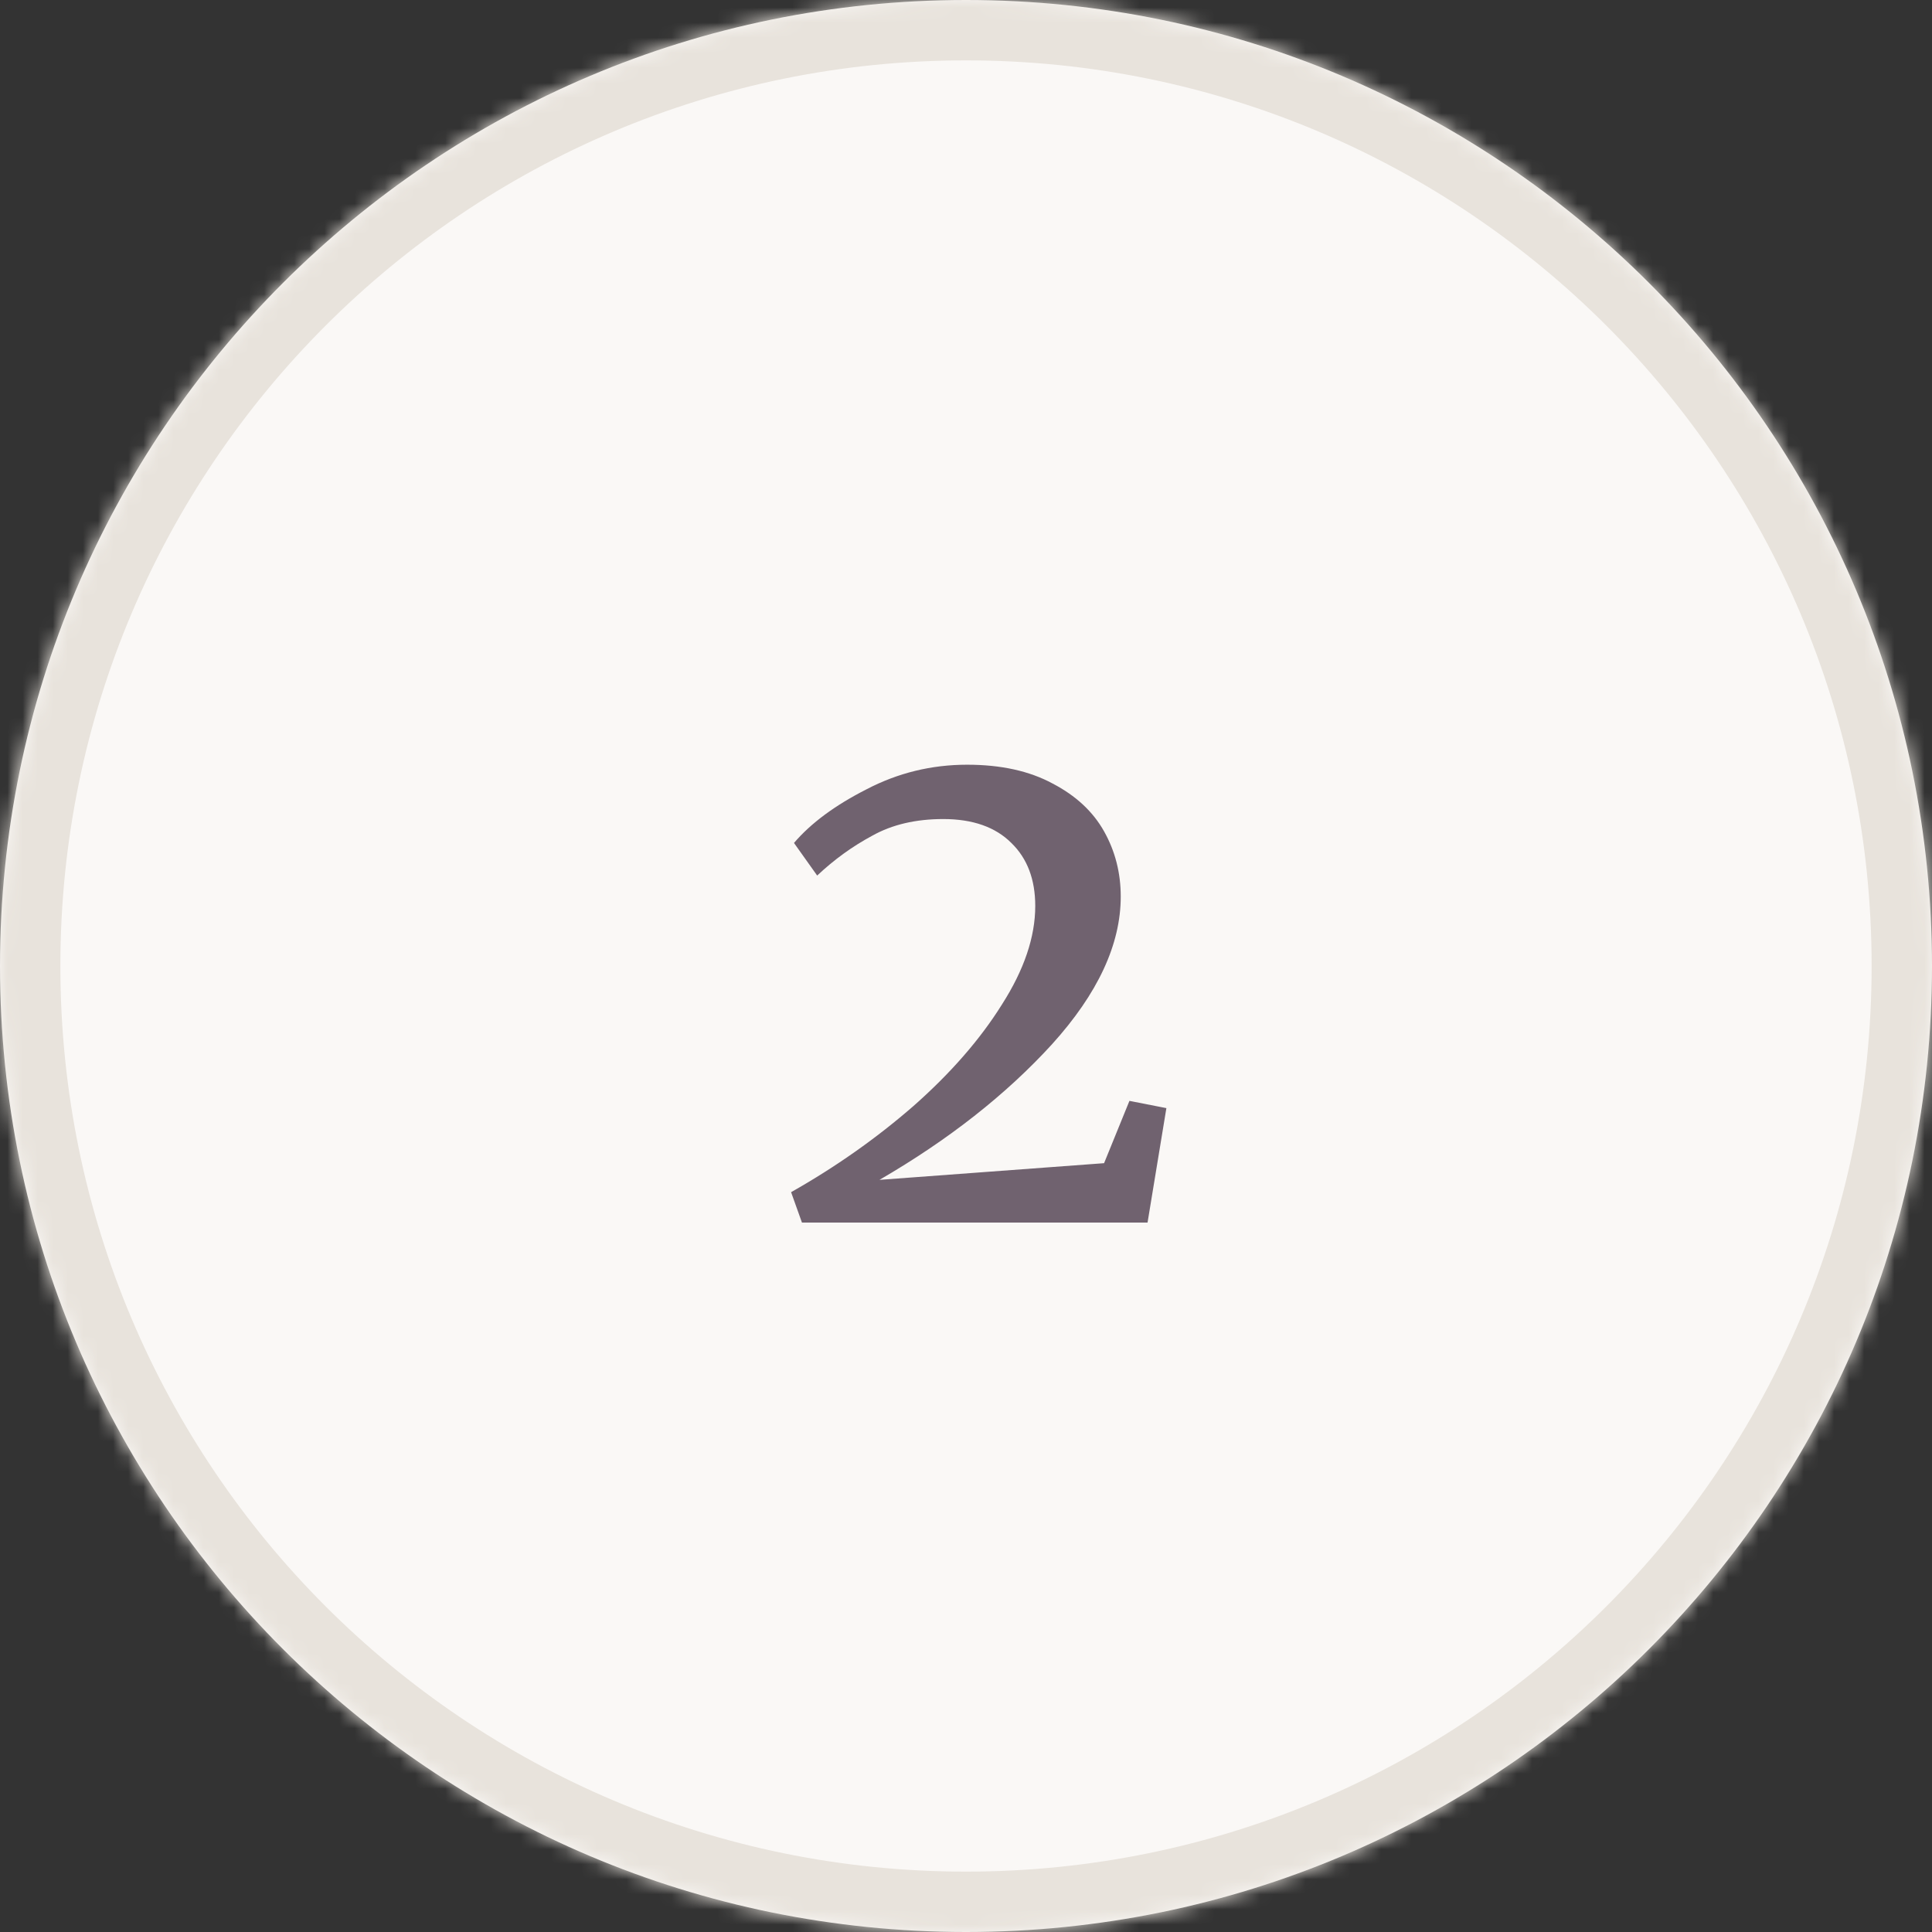 <svg width="128" height="128" viewBox="0 0 128 128" fill="none" xmlns="http://www.w3.org/2000/svg">
<rect x="0" y="0" width="128" height="128" fill="#333333" stroke="none"/>
<path d="M0 64C0 28.654 28.654 0 64 0C99.346 0 128 28.654 128 64C128 99.346 99.346 128 64 128C28.654 128 0 99.346 0 64Z" fill="#FAF8F6"/>
<mask id="path-2-inside-1_20_60" fill="white">
<path d="M0 64C0 28.654 28.654 0 64 0C99.346 0 128 28.654 128 64C128 99.346 99.346 128 64 128C28.654 128 0 99.346 0 64Z"/>
</mask>
<path d="M64 128V124C30.863 124 4 97.137 4 64H0H-4C-4 101.555 26.445 132 64 132V128ZM128 64H124C124 97.137 97.137 124 64 124V128V132C101.555 132 132 101.555 132 64H128ZM64 0V4C97.137 4 124 30.863 124 64H128H132C132 26.445 101.555 -4 64 -4V0ZM64 0V-4C26.445 -4 -4 26.445 -4 64H0H4C4 30.863 30.863 4 64 4V0Z" fill="#E8E3DC" mask="url(#path-2-inside-1_20_60)"/>
<path d="M52.412 78.984C55.356 77.32 58.06 75.416 60.524 73.272C62.988 71.096 64.94 68.856 66.38 66.552C67.852 64.248 68.588 62.072 68.588 60.024C68.588 58.264 68.06 56.872 67.004 55.848C65.948 54.792 64.444 54.264 62.492 54.264C60.668 54.264 59.1 54.632 57.788 55.368C56.476 56.072 55.26 56.952 54.14 58.008L52.604 55.848C53.724 54.536 55.324 53.352 57.404 52.296C59.484 51.208 61.708 50.664 64.076 50.664C66.316 50.664 68.204 51.08 69.74 51.912C71.276 52.712 72.412 53.768 73.148 55.08C73.884 56.392 74.252 57.832 74.252 59.4C74.252 62.568 72.732 65.832 69.692 69.192C66.652 72.52 62.844 75.512 58.268 78.168L73.148 77.064L74.828 72.936L77.276 73.416L76.028 81H53.132L52.412 78.984Z" fill="#70626F"/>
</svg>

